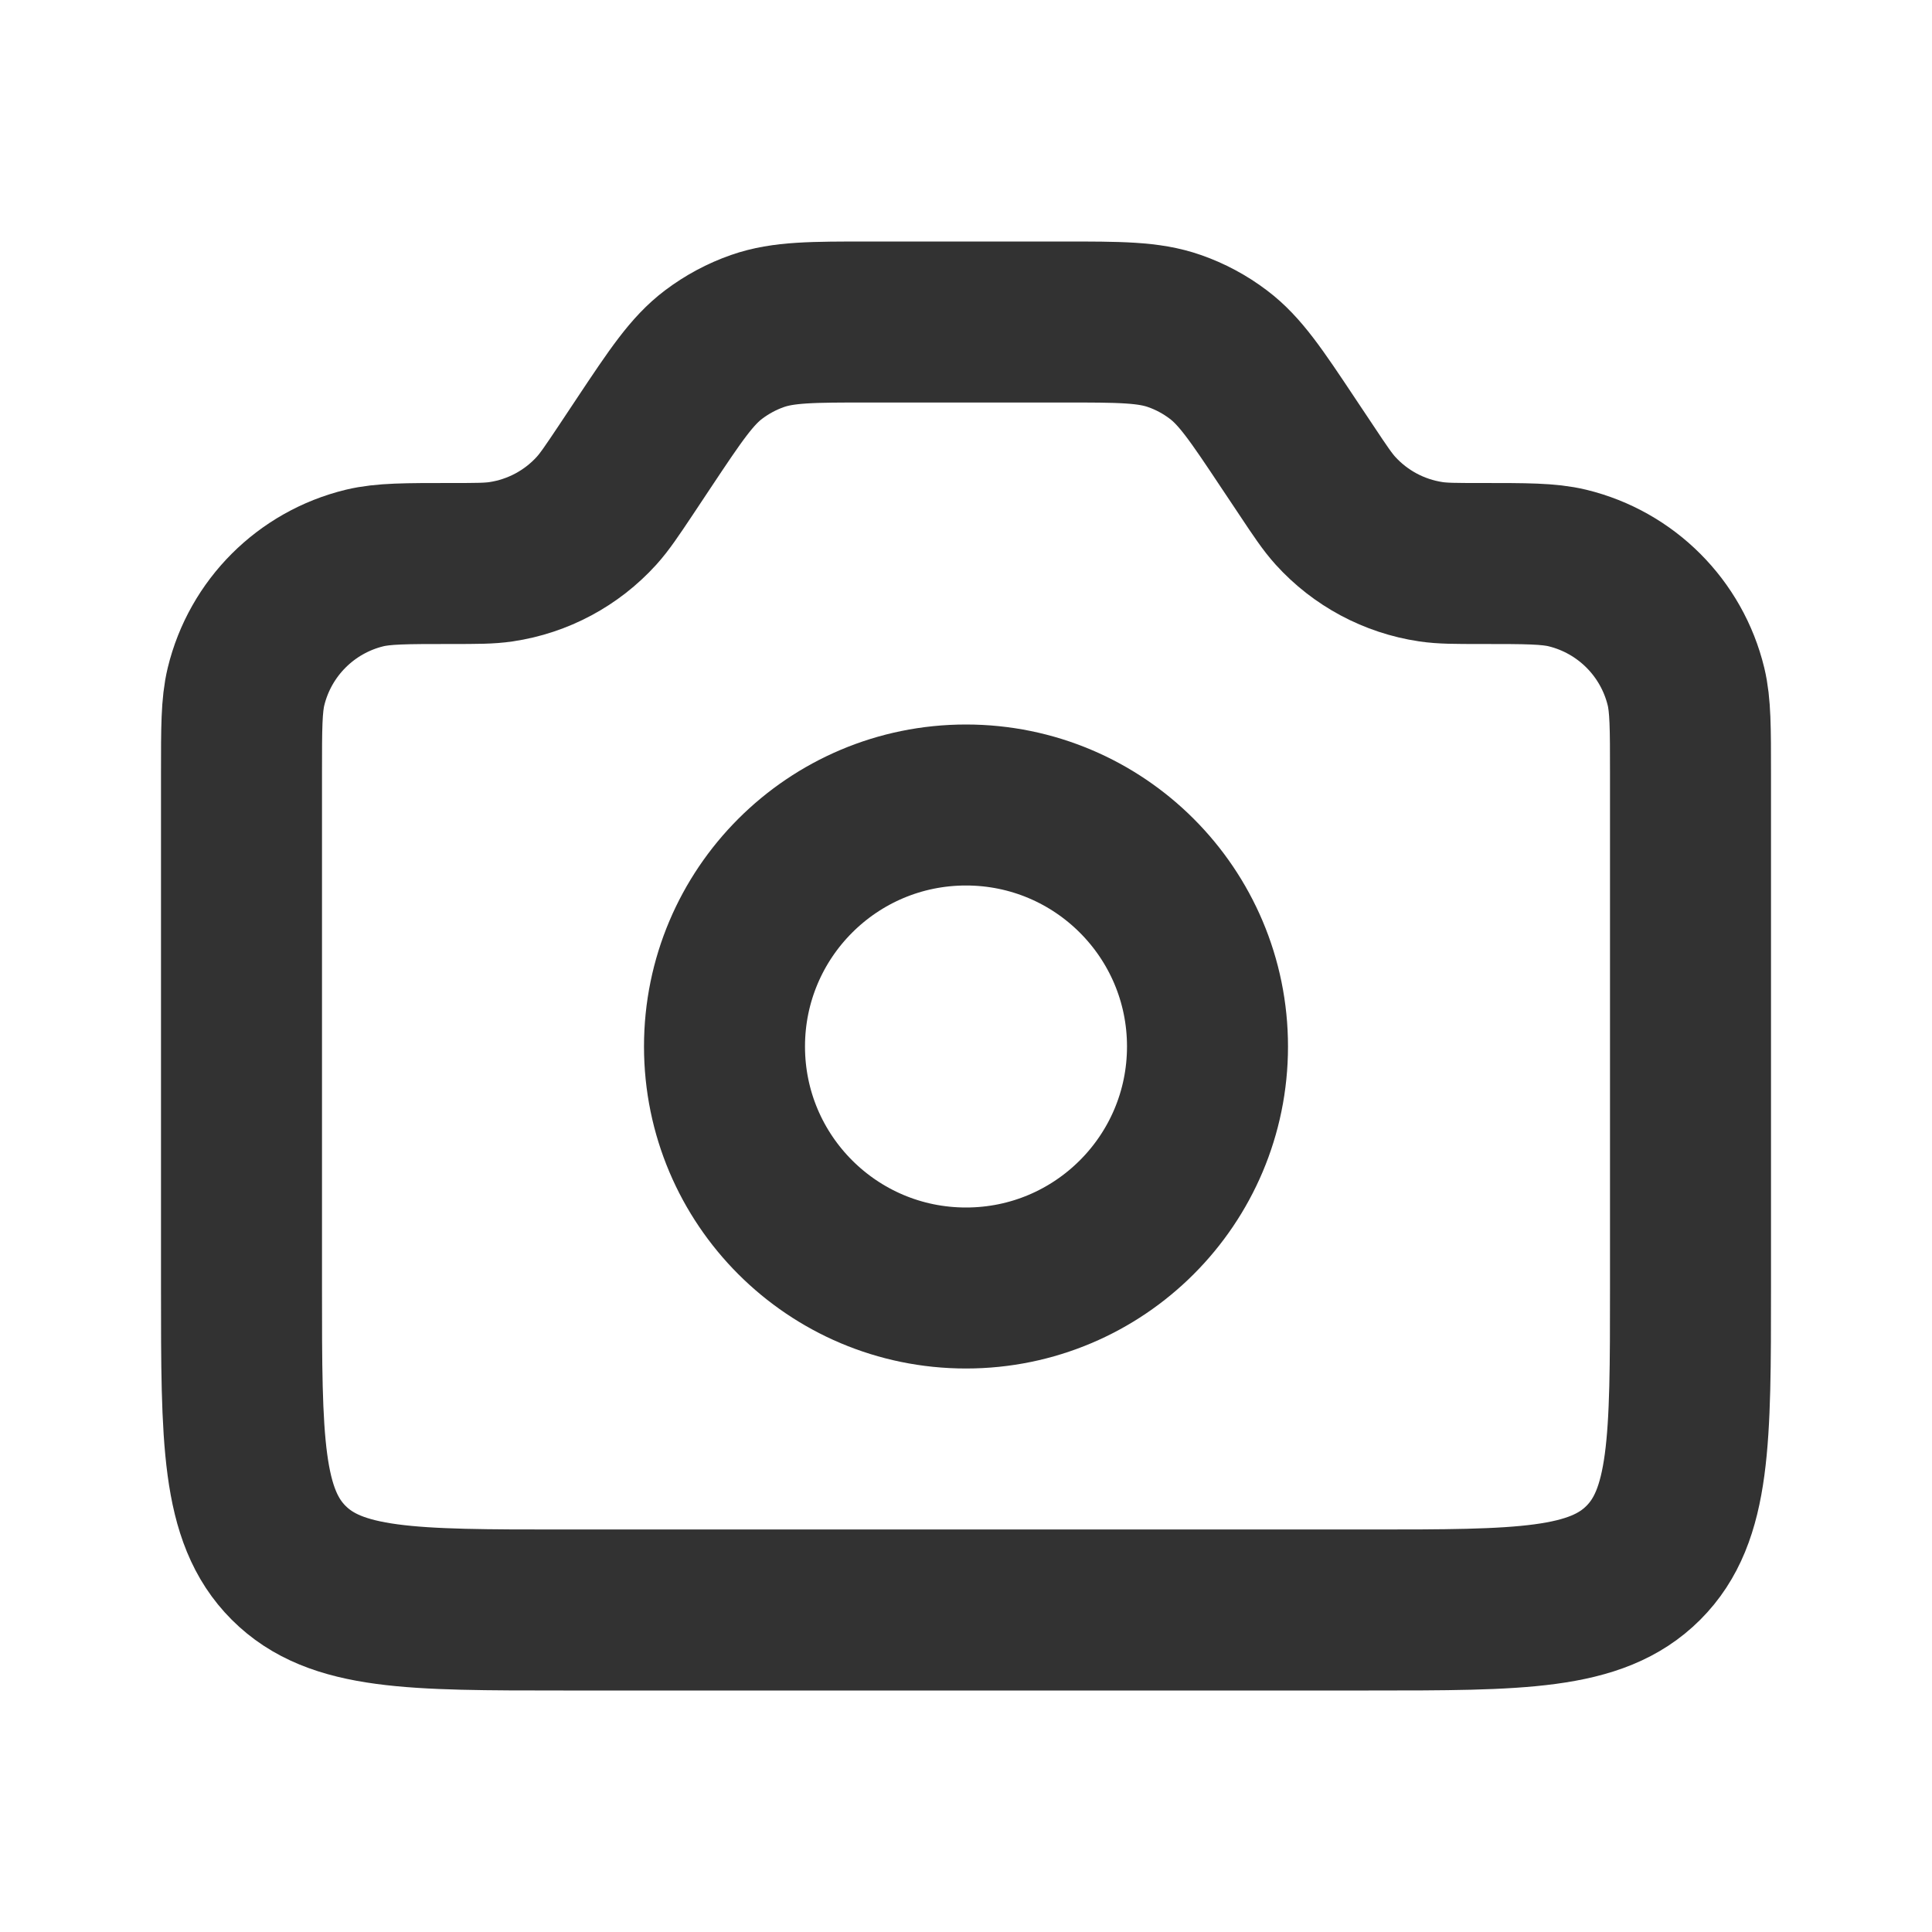 <?xml version="1.0" encoding="utf-8"?><!-- Uploaded to: SVG Repo, www.svgrepo.com, Generator: SVG Repo Mixer Tools -->
<svg width="800px" height="800px" viewBox="0 0 24 24" fill="none" xmlns="http://www.w3.org/2000/svg">
<path d="M18.394 7C18.957 7 19.239 7 19.471 7.056C20.199 7.233 20.767 7.801 20.944 8.529C21 8.761 21 9.043 21 9.606L21 16C21 17.886 21 18.828 20.414 19.414C19.828 20 18.886 20 17 20L16 20L8 20L7 20C5.114 20 4.172 20 3.586 19.414C3 18.828 3 17.886 3 16L3 9.606C3 9.043 3 8.761 3.056 8.529C3.233 7.801 3.801 7.233 4.529 7.056C4.761 7 5.043 7 5.606 7V7C5.921 7 6.079 7 6.226 6.978C6.682 6.91 7.101 6.686 7.411 6.344C7.511 6.233 7.599 6.102 7.774 5.84L8 5.5C8.396 4.905 8.595 4.608 8.865 4.404C9.031 4.279 9.215 4.18 9.41 4.112C9.731 4 10.088 4 10.803 4L13.197 4C13.912 4 14.269 4 14.589 4.112C14.785 4.18 14.969 4.279 15.134 4.404C15.405 4.608 15.604 4.905 16 5.5L16.227 5.84C16.401 6.102 16.489 6.233 16.589 6.344C16.899 6.686 17.318 6.91 17.774 6.978C17.921 7 18.079 7 18.394 7V7Z" stroke="#323232" stroke-width="2" stroke-linejoin="round"/>
<path d="M15 13C15 14.657 13.657 16 12 16C10.343 16 9 14.657 9 13C9 11.343 10.343 10 12 10C13.657 10 15 11.343 15 13Z" stroke="#323232" stroke-width="2"/>
</svg>